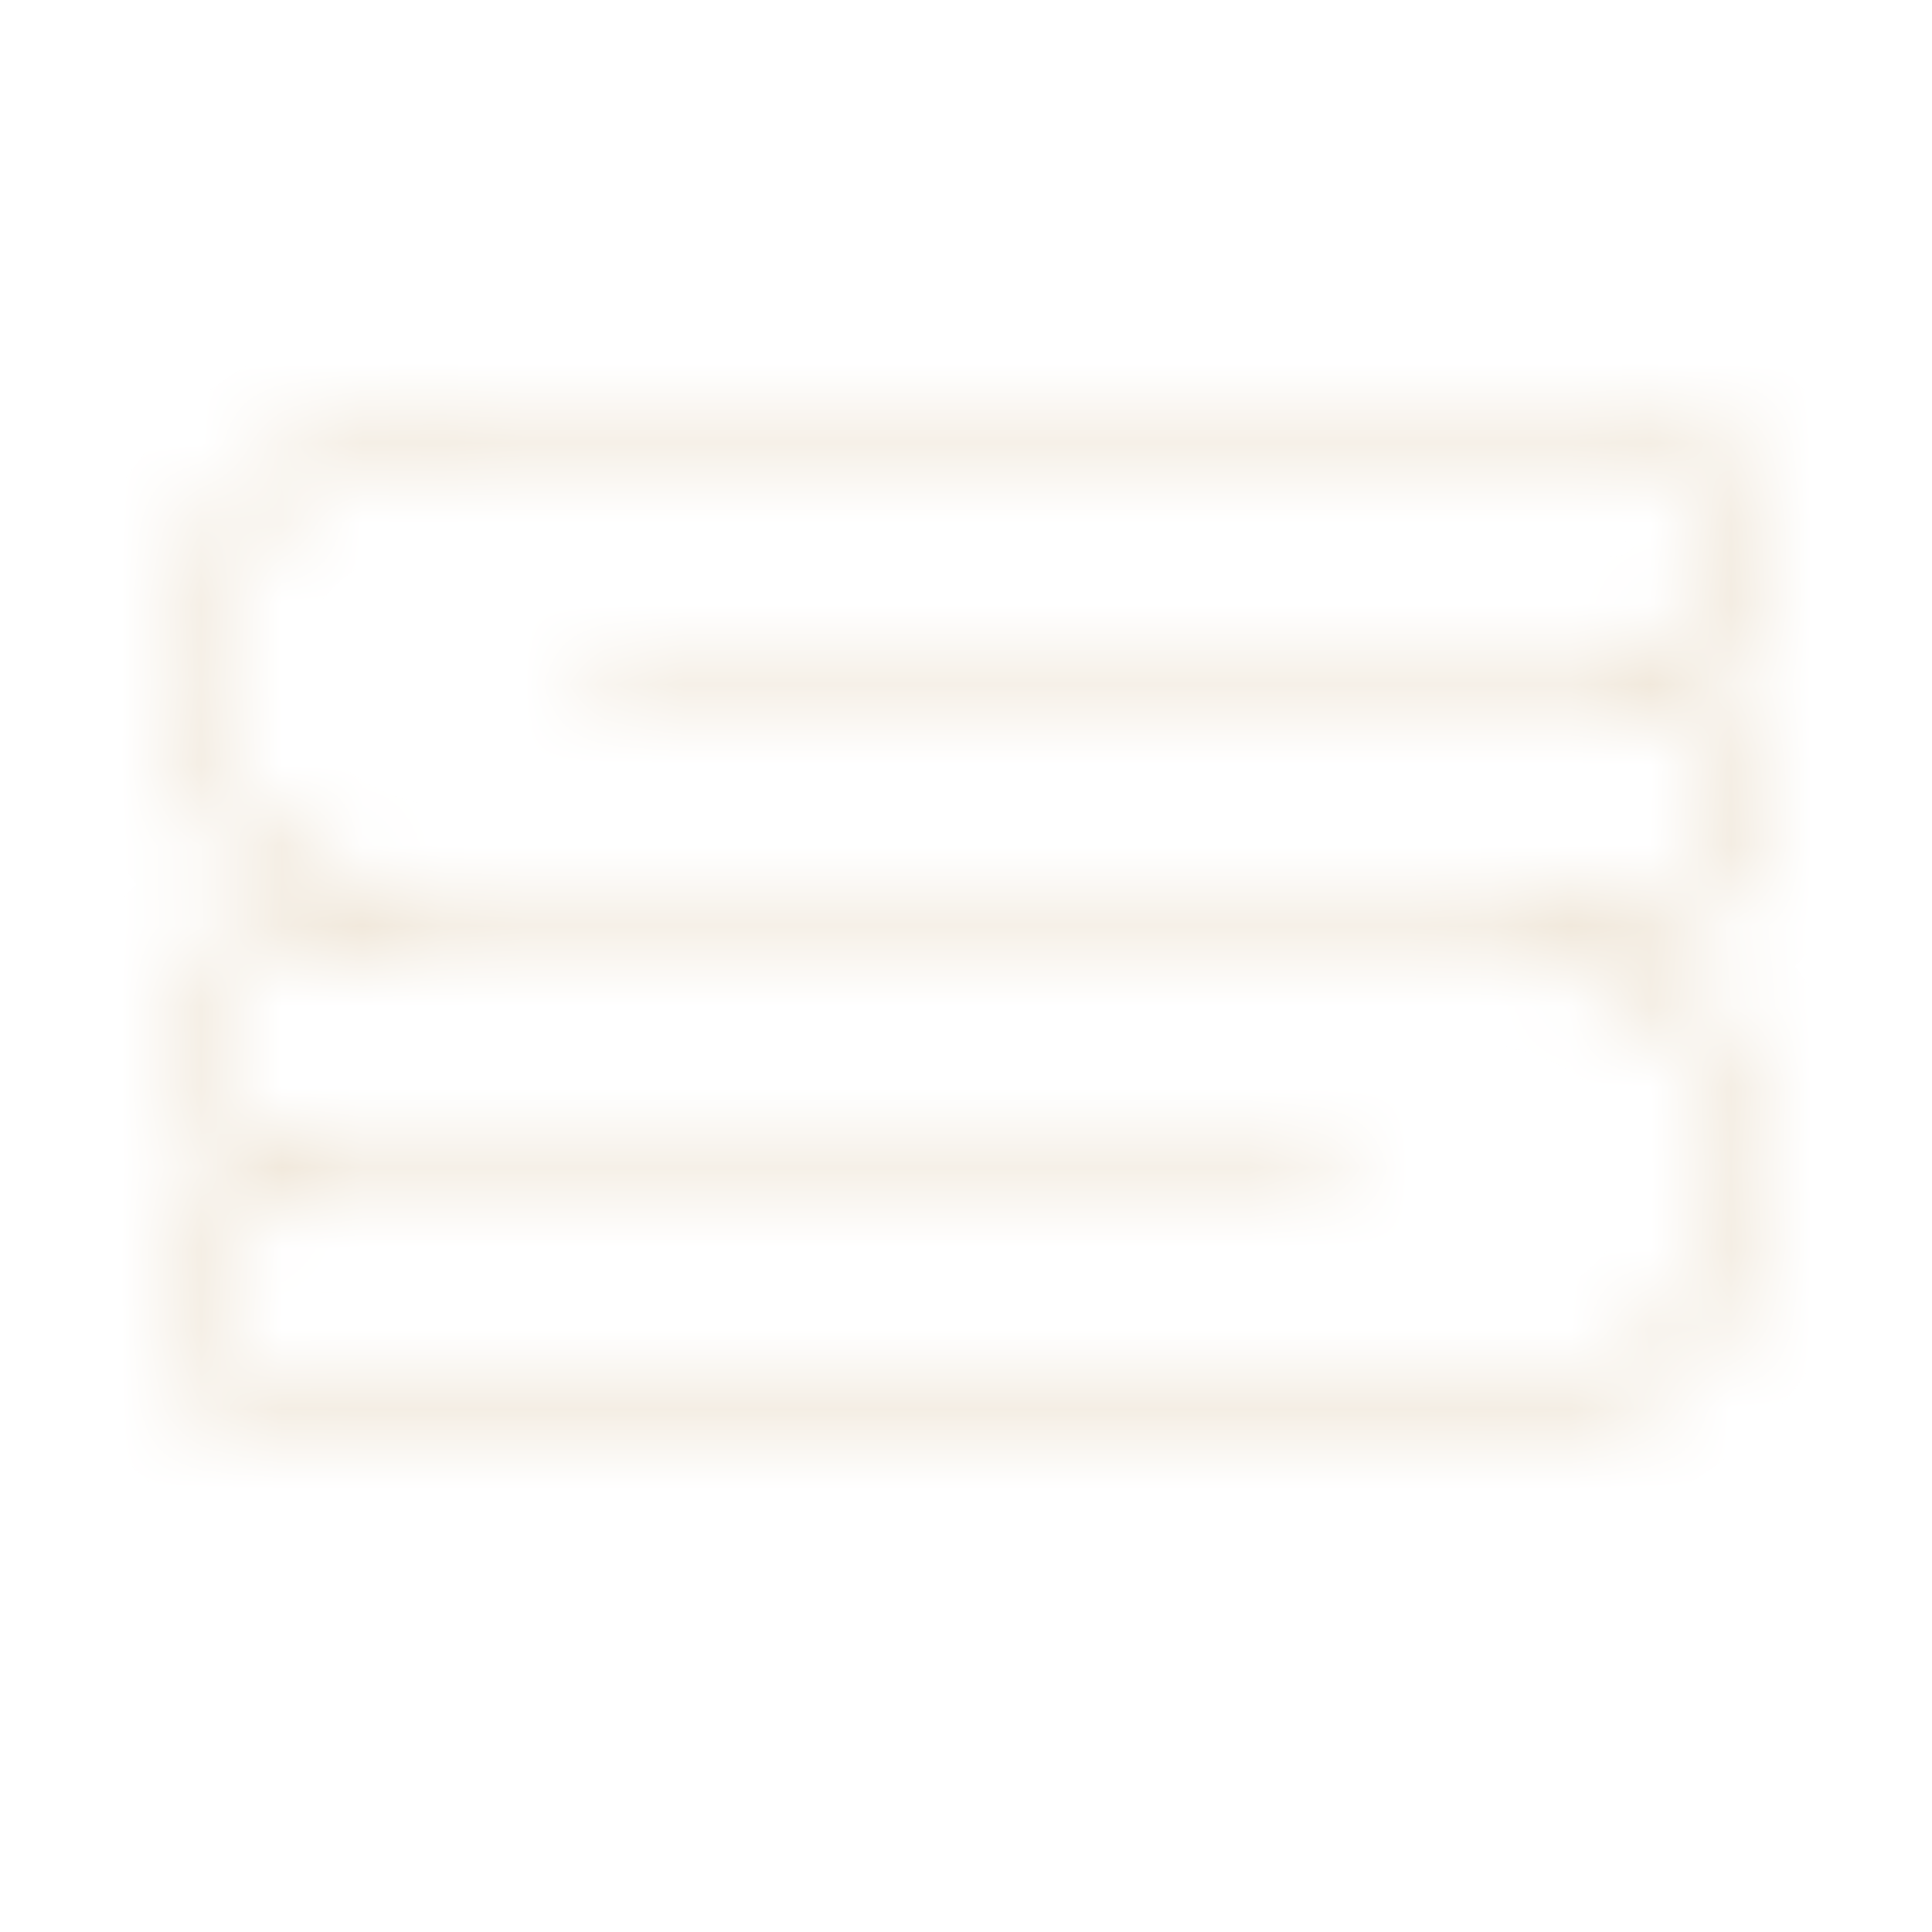 <?xml version="1.0" encoding="UTF-8"?> <svg xmlns="http://www.w3.org/2000/svg" width="24" height="24" viewBox="0 0 24 24" fill="none"> <mask id="path-1-inside-1_935_109" fill="white"> <path d="M21.878 10.533C22.211 9.668 21.767 8.758 20.99 8.371C21.39 8.166 21.7 7.847 21.878 7.415C22.233 6.527 21.745 5.594 20.923 5.207C20.635 5.071 20.346 5.025 20.058 5.002C20.035 5.002 20.013 5.002 19.991 5.002C19.947 5.002 19.88 5.002 19.836 5.002H19.814C19.014 5.002 18.238 5.002 17.438 5.002C16.151 5.002 14.864 5.002 13.576 5.002C12.311 5.002 11.046 5.002 9.78 5.002C9.07 5.002 8.337 5.002 7.627 5.002C7.583 5.002 7.561 5.002 7.516 5.002C7.272 5.002 7.006 5.002 6.761 5.002C5.918 5.002 5.074 4.957 4.275 5.275C3.254 5.685 2.389 6.504 2.1 7.597C1.811 8.666 2.167 9.804 2.921 10.578C3.188 10.851 3.498 11.079 3.854 11.261C3.121 11.329 2.411 11.739 2.122 12.444C1.789 13.309 2.233 14.22 3.01 14.629C2.611 14.834 2.3 15.153 2.122 15.585C1.767 16.473 2.255 17.406 3.077 17.793C3.365 17.93 3.654 17.975 3.942 17.998C3.965 17.998 3.987 17.998 4.009 17.998C4.741 17.998 5.474 17.998 6.206 17.998C7.76 17.998 9.314 17.998 10.868 17.998C12.311 17.998 13.731 17.998 15.174 17.998C15.862 17.998 16.55 17.998 17.239 17.998C18.082 17.998 18.926 18.043 19.725 17.725C20.746 17.315 21.611 16.496 21.9 15.403C22.189 14.334 21.833 13.196 21.079 12.422C20.812 12.149 20.502 11.921 20.146 11.739C20.879 11.671 21.589 11.238 21.878 10.533ZM21.412 13.901C21.7 14.925 21.323 15.972 20.546 16.655C19.814 17.292 18.903 17.497 17.971 17.497C17.461 17.497 16.972 17.497 16.462 17.497C15.973 17.497 15.485 17.497 14.997 17.497C13.865 17.497 12.732 17.497 11.578 17.497C10.269 17.497 8.959 17.497 7.649 17.497C6.673 17.497 5.674 17.497 4.697 17.497C4.475 17.497 4.253 17.497 4.031 17.497C3.454 17.497 2.877 17.27 2.588 16.723C2.144 15.881 2.832 15.039 3.654 14.88C3.787 14.857 3.92 14.857 4.076 14.857C4.12 14.857 4.142 14.857 4.187 14.857C4.231 14.857 4.275 14.857 4.298 14.857C5.052 14.857 5.785 14.857 6.539 14.857C6.628 14.857 6.717 14.857 6.806 14.857C8.004 14.857 9.203 14.857 10.402 14.857C10.468 14.857 10.535 14.857 10.624 14.857C11.822 14.857 12.999 14.857 14.197 14.857C14.22 14.857 14.264 14.857 14.286 14.857C14.975 14.857 15.663 14.857 16.351 14.857C16.373 14.857 16.417 14.857 16.439 14.857C16.75 14.857 16.75 14.379 16.439 14.379C15.951 14.379 15.463 14.379 14.975 14.379C14.952 14.379 14.93 14.379 14.908 14.379C13.798 14.379 12.688 14.379 11.556 14.379C11.489 14.379 11.423 14.379 11.356 14.379C10.113 14.379 8.87 14.379 7.627 14.379C7.538 14.379 7.45 14.379 7.383 14.379C6.473 14.379 5.585 14.379 4.675 14.379C4.608 14.379 4.564 14.379 4.497 14.379C4.342 14.379 4.164 14.379 4.009 14.379C3.432 14.379 2.855 14.151 2.566 13.605C2.122 12.763 2.81 11.921 3.632 11.762C3.743 11.739 3.854 11.739 3.965 11.739C4.564 11.739 5.163 11.739 5.763 11.739C6.539 11.739 7.339 11.739 8.115 11.739C8.937 11.739 9.78 11.739 10.602 11.739C11.046 11.739 11.489 11.739 11.911 11.739C12.91 11.739 13.909 11.739 14.908 11.739C15.507 11.739 16.129 11.739 16.728 11.739C16.75 11.739 16.772 11.739 16.817 11.739C17.305 11.739 17.816 11.739 18.304 11.739C18.57 11.762 18.815 11.784 19.059 11.853C20.146 12.103 21.101 12.831 21.412 13.901ZM20.324 11.216C20.213 11.238 20.102 11.238 19.991 11.238C19.902 11.238 19.791 11.238 19.703 11.238C19.703 11.238 19.703 11.238 19.68 11.238C19.125 11.238 18.57 11.238 18.015 11.238C17.372 11.238 16.75 11.238 16.107 11.238C15.707 11.238 15.33 11.238 14.93 11.238C13.754 11.238 12.577 11.238 11.401 11.238C10.069 11.238 8.737 11.238 7.405 11.238C6.806 11.238 6.206 11.238 5.607 11.238C5.341 11.216 5.097 11.193 4.852 11.124C3.831 10.874 2.877 10.123 2.566 9.076C2.278 8.052 2.655 7.005 3.432 6.322C4.164 5.685 5.074 5.48 6.007 5.48C6.784 5.48 7.538 5.48 8.315 5.48C9.603 5.48 10.89 5.48 12.155 5.48C13.731 5.48 15.307 5.48 16.906 5.48C17.882 5.48 18.859 5.48 19.836 5.48C19.858 5.48 19.902 5.48 19.924 5.48C20.502 5.48 21.079 5.708 21.367 6.254C21.811 7.096 21.123 7.938 20.302 8.098C20.169 8.12 20.035 8.12 19.88 8.12C19.836 8.12 19.814 8.12 19.769 8.12C19.725 8.12 19.68 8.12 19.658 8.12C18.903 8.12 18.171 8.12 17.416 8.12C17.327 8.12 17.239 8.12 17.15 8.12C15.951 8.12 14.752 8.12 13.554 8.12C13.487 8.12 13.421 8.12 13.332 8.12C12.133 8.12 10.957 8.12 9.758 8.12C9.736 8.12 9.691 8.12 9.669 8.12C8.981 8.12 8.293 8.12 7.605 8.12C7.583 8.12 7.538 8.12 7.516 8.12C7.205 8.12 7.205 8.598 7.516 8.598C8.004 8.598 8.493 8.598 8.981 8.598C9.003 8.598 9.026 8.598 9.048 8.598C10.158 8.598 11.268 8.598 12.4 8.598C12.466 8.598 12.533 8.598 12.599 8.598C13.842 8.598 15.085 8.598 16.328 8.598C16.417 8.598 16.506 8.598 16.573 8.598C17.483 8.598 18.371 8.598 19.281 8.598C19.347 8.598 19.392 8.598 19.458 8.598C19.614 8.598 19.791 8.598 19.947 8.598C20.524 8.598 21.101 8.826 21.39 9.372C21.833 10.214 21.123 11.056 20.324 11.216Z"></path> </mask> <path d="M21.878 10.533C22.211 9.668 21.767 8.758 20.99 8.371C21.39 8.166 21.7 7.847 21.878 7.415C22.233 6.527 21.745 5.594 20.923 5.207C20.635 5.071 20.346 5.025 20.058 5.002C20.035 5.002 20.013 5.002 19.991 5.002C19.947 5.002 19.88 5.002 19.836 5.002H19.814C19.014 5.002 18.238 5.002 17.438 5.002C16.151 5.002 14.864 5.002 13.576 5.002C12.311 5.002 11.046 5.002 9.78 5.002C9.07 5.002 8.337 5.002 7.627 5.002C7.583 5.002 7.561 5.002 7.516 5.002C7.272 5.002 7.006 5.002 6.761 5.002C5.918 5.002 5.074 4.957 4.275 5.275C3.254 5.685 2.389 6.504 2.1 7.597C1.811 8.666 2.167 9.804 2.921 10.578C3.188 10.851 3.498 11.079 3.854 11.261C3.121 11.329 2.411 11.739 2.122 12.444C1.789 13.309 2.233 14.22 3.01 14.629C2.611 14.834 2.3 15.153 2.122 15.585C1.767 16.473 2.255 17.406 3.077 17.793C3.365 17.93 3.654 17.975 3.942 17.998C3.965 17.998 3.987 17.998 4.009 17.998C4.741 17.998 5.474 17.998 6.206 17.998C7.76 17.998 9.314 17.998 10.868 17.998C12.311 17.998 13.731 17.998 15.174 17.998C15.862 17.998 16.55 17.998 17.239 17.998C18.082 17.998 18.926 18.043 19.725 17.725C20.746 17.315 21.611 16.496 21.9 15.403C22.189 14.334 21.833 13.196 21.079 12.422C20.812 12.149 20.502 11.921 20.146 11.739C20.879 11.671 21.589 11.238 21.878 10.533ZM21.412 13.901C21.7 14.925 21.323 15.972 20.546 16.655C19.814 17.292 18.903 17.497 17.971 17.497C17.461 17.497 16.972 17.497 16.462 17.497C15.973 17.497 15.485 17.497 14.997 17.497C13.865 17.497 12.732 17.497 11.578 17.497C10.269 17.497 8.959 17.497 7.649 17.497C6.673 17.497 5.674 17.497 4.697 17.497C4.475 17.497 4.253 17.497 4.031 17.497C3.454 17.497 2.877 17.27 2.588 16.723C2.144 15.881 2.832 15.039 3.654 14.88C3.787 14.857 3.92 14.857 4.076 14.857C4.12 14.857 4.142 14.857 4.187 14.857C4.231 14.857 4.275 14.857 4.298 14.857C5.052 14.857 5.785 14.857 6.539 14.857C6.628 14.857 6.717 14.857 6.806 14.857C8.004 14.857 9.203 14.857 10.402 14.857C10.468 14.857 10.535 14.857 10.624 14.857C11.822 14.857 12.999 14.857 14.197 14.857C14.22 14.857 14.264 14.857 14.286 14.857C14.975 14.857 15.663 14.857 16.351 14.857C16.373 14.857 16.417 14.857 16.439 14.857C16.75 14.857 16.75 14.379 16.439 14.379C15.951 14.379 15.463 14.379 14.975 14.379C14.952 14.379 14.93 14.379 14.908 14.379C13.798 14.379 12.688 14.379 11.556 14.379C11.489 14.379 11.423 14.379 11.356 14.379C10.113 14.379 8.87 14.379 7.627 14.379C7.538 14.379 7.45 14.379 7.383 14.379C6.473 14.379 5.585 14.379 4.675 14.379C4.608 14.379 4.564 14.379 4.497 14.379C4.342 14.379 4.164 14.379 4.009 14.379C3.432 14.379 2.855 14.151 2.566 13.605C2.122 12.763 2.81 11.921 3.632 11.762C3.743 11.739 3.854 11.739 3.965 11.739C4.564 11.739 5.163 11.739 5.763 11.739C6.539 11.739 7.339 11.739 8.115 11.739C8.937 11.739 9.78 11.739 10.602 11.739C11.046 11.739 11.489 11.739 11.911 11.739C12.91 11.739 13.909 11.739 14.908 11.739C15.507 11.739 16.129 11.739 16.728 11.739C16.75 11.739 16.772 11.739 16.817 11.739C17.305 11.739 17.816 11.739 18.304 11.739C18.57 11.762 18.815 11.784 19.059 11.853C20.146 12.103 21.101 12.831 21.412 13.901ZM20.324 11.216C20.213 11.238 20.102 11.238 19.991 11.238C19.902 11.238 19.791 11.238 19.703 11.238C19.703 11.238 19.703 11.238 19.68 11.238C19.125 11.238 18.57 11.238 18.015 11.238C17.372 11.238 16.75 11.238 16.107 11.238C15.707 11.238 15.33 11.238 14.93 11.238C13.754 11.238 12.577 11.238 11.401 11.238C10.069 11.238 8.737 11.238 7.405 11.238C6.806 11.238 6.206 11.238 5.607 11.238C5.341 11.216 5.097 11.193 4.852 11.124C3.831 10.874 2.877 10.123 2.566 9.076C2.278 8.052 2.655 7.005 3.432 6.322C4.164 5.685 5.074 5.48 6.007 5.48C6.784 5.48 7.538 5.48 8.315 5.48C9.603 5.48 10.89 5.48 12.155 5.48C13.731 5.48 15.307 5.48 16.906 5.48C17.882 5.48 18.859 5.48 19.836 5.48C19.858 5.48 19.902 5.48 19.924 5.48C20.502 5.48 21.079 5.708 21.367 6.254C21.811 7.096 21.123 7.938 20.302 8.098C20.169 8.12 20.035 8.12 19.88 8.12C19.836 8.12 19.814 8.12 19.769 8.12C19.725 8.12 19.68 8.12 19.658 8.12C18.903 8.12 18.171 8.12 17.416 8.12C17.327 8.12 17.239 8.12 17.15 8.12C15.951 8.12 14.752 8.12 13.554 8.12C13.487 8.12 13.421 8.12 13.332 8.12C12.133 8.12 10.957 8.12 9.758 8.12C9.736 8.12 9.691 8.12 9.669 8.12C8.981 8.12 8.293 8.12 7.605 8.12C7.583 8.12 7.538 8.12 7.516 8.12C7.205 8.12 7.205 8.598 7.516 8.598C8.004 8.598 8.493 8.598 8.981 8.598C9.003 8.598 9.026 8.598 9.048 8.598C10.158 8.598 11.268 8.598 12.4 8.598C12.466 8.598 12.533 8.598 12.599 8.598C13.842 8.598 15.085 8.598 16.328 8.598C16.417 8.598 16.506 8.598 16.573 8.598C17.483 8.598 18.371 8.598 19.281 8.598C19.347 8.598 19.392 8.598 19.458 8.598C19.614 8.598 19.791 8.598 19.947 8.598C20.524 8.598 21.101 8.826 21.39 9.372C21.833 10.214 21.123 11.056 20.324 11.216Z" fill="#EBDFCD" stroke="#EBDFCD" stroke-width="2.4" mask="url(#path-1-inside-1_935_109)"></path> </svg> 